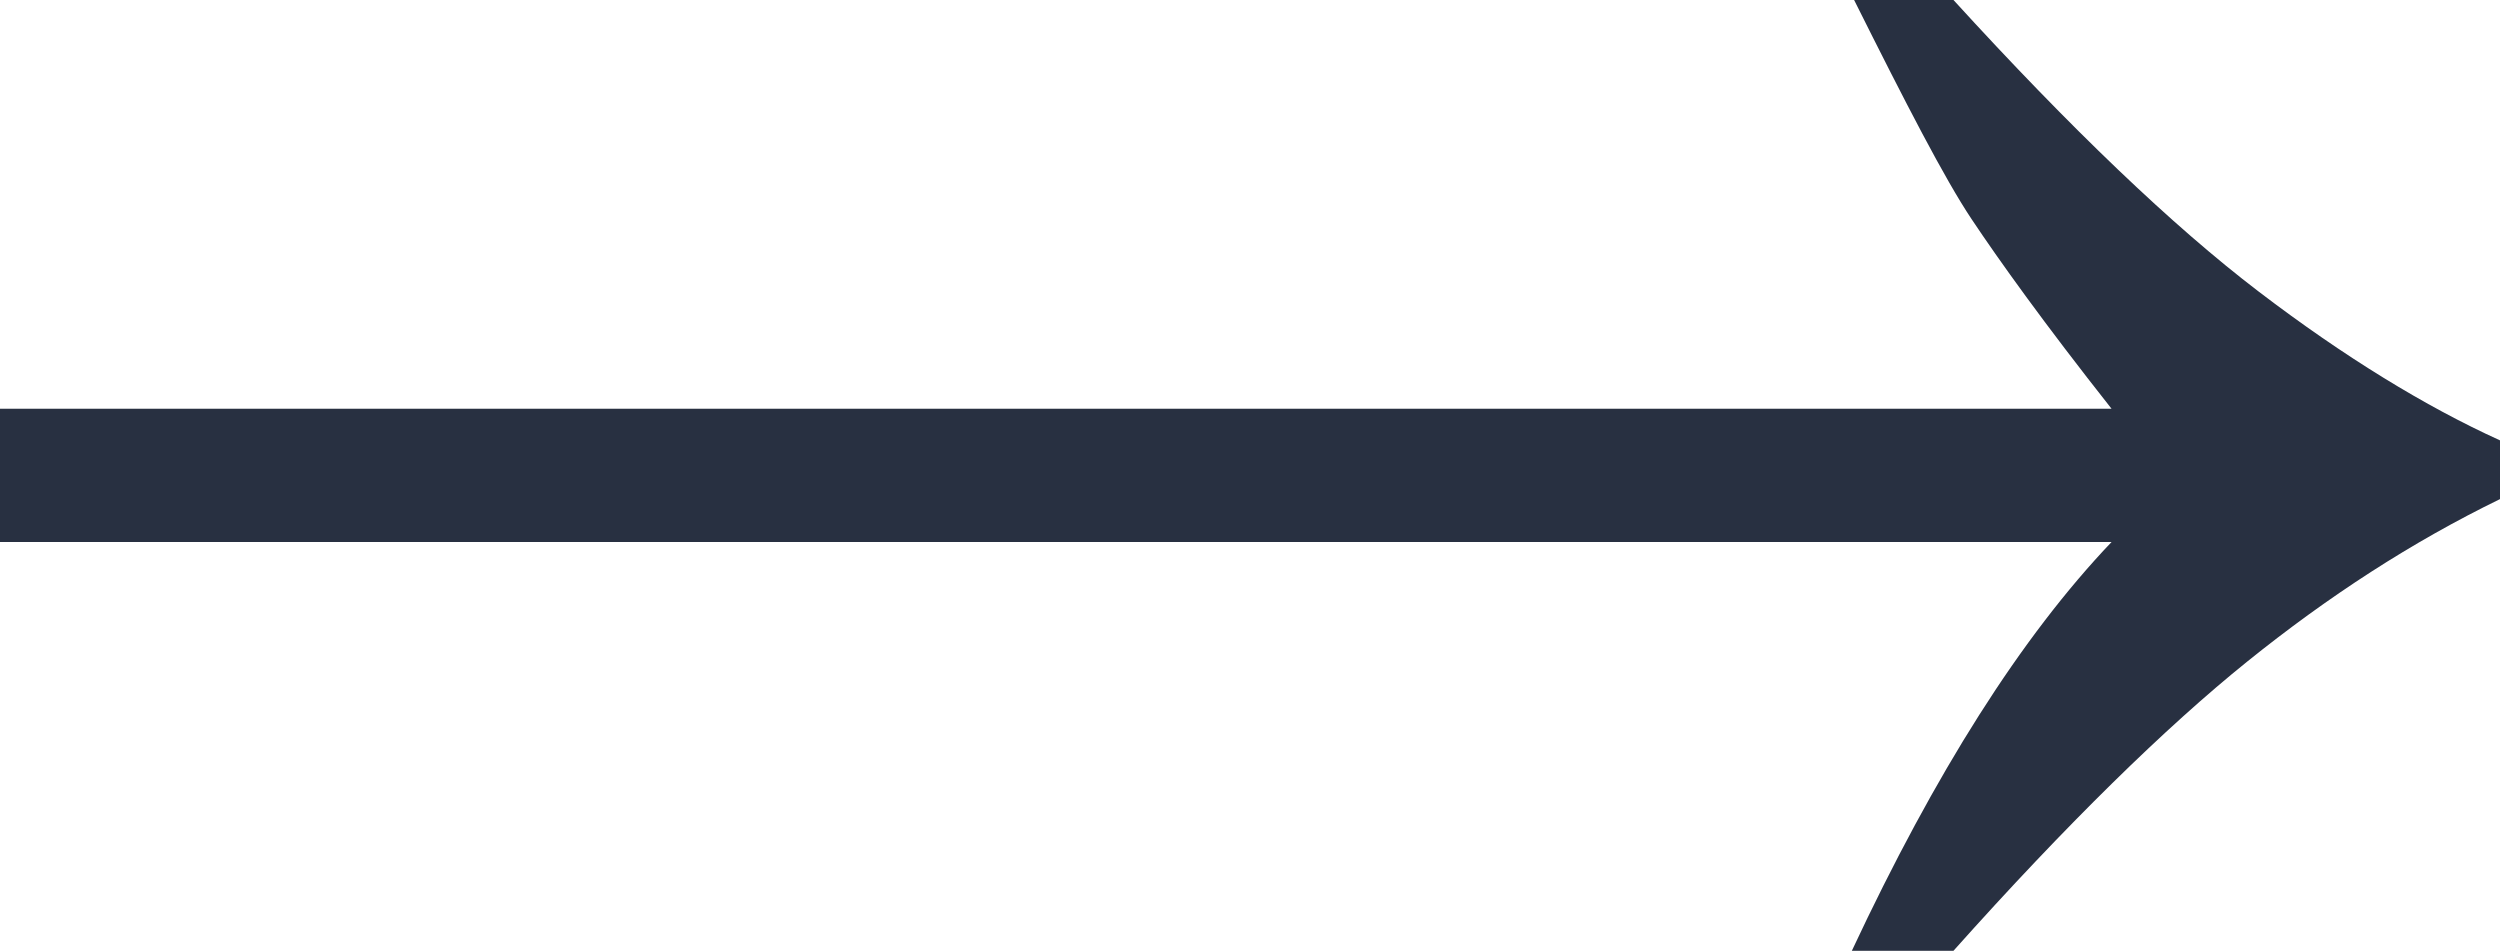 <?xml version="1.0" encoding="UTF-8"?>
<svg id="Capa_2" data-name="Capa 2" xmlns="http://www.w3.org/2000/svg" viewBox="0 0 11.07 4.21">
  <defs>
    <style>
      .cls-1 {
        fill: #283041;
      }
    </style>
  </defs>
  <g id="Layer_1" data-name="Layer 1">
    <path class="cls-1" d="M8.65,0c.52.57.97,1,1.35,1.29s.74.51,1.07.66v.26c-.39.19-.76.43-1.12.72s-.8.72-1.3,1.28h-.45c.37-.79.75-1.39,1.15-1.81H0v-.59h9.35c-.3-.38-.5-.66-.62-.84s-.29-.51-.52-.97h.45Z"/>
  </g>
</svg>